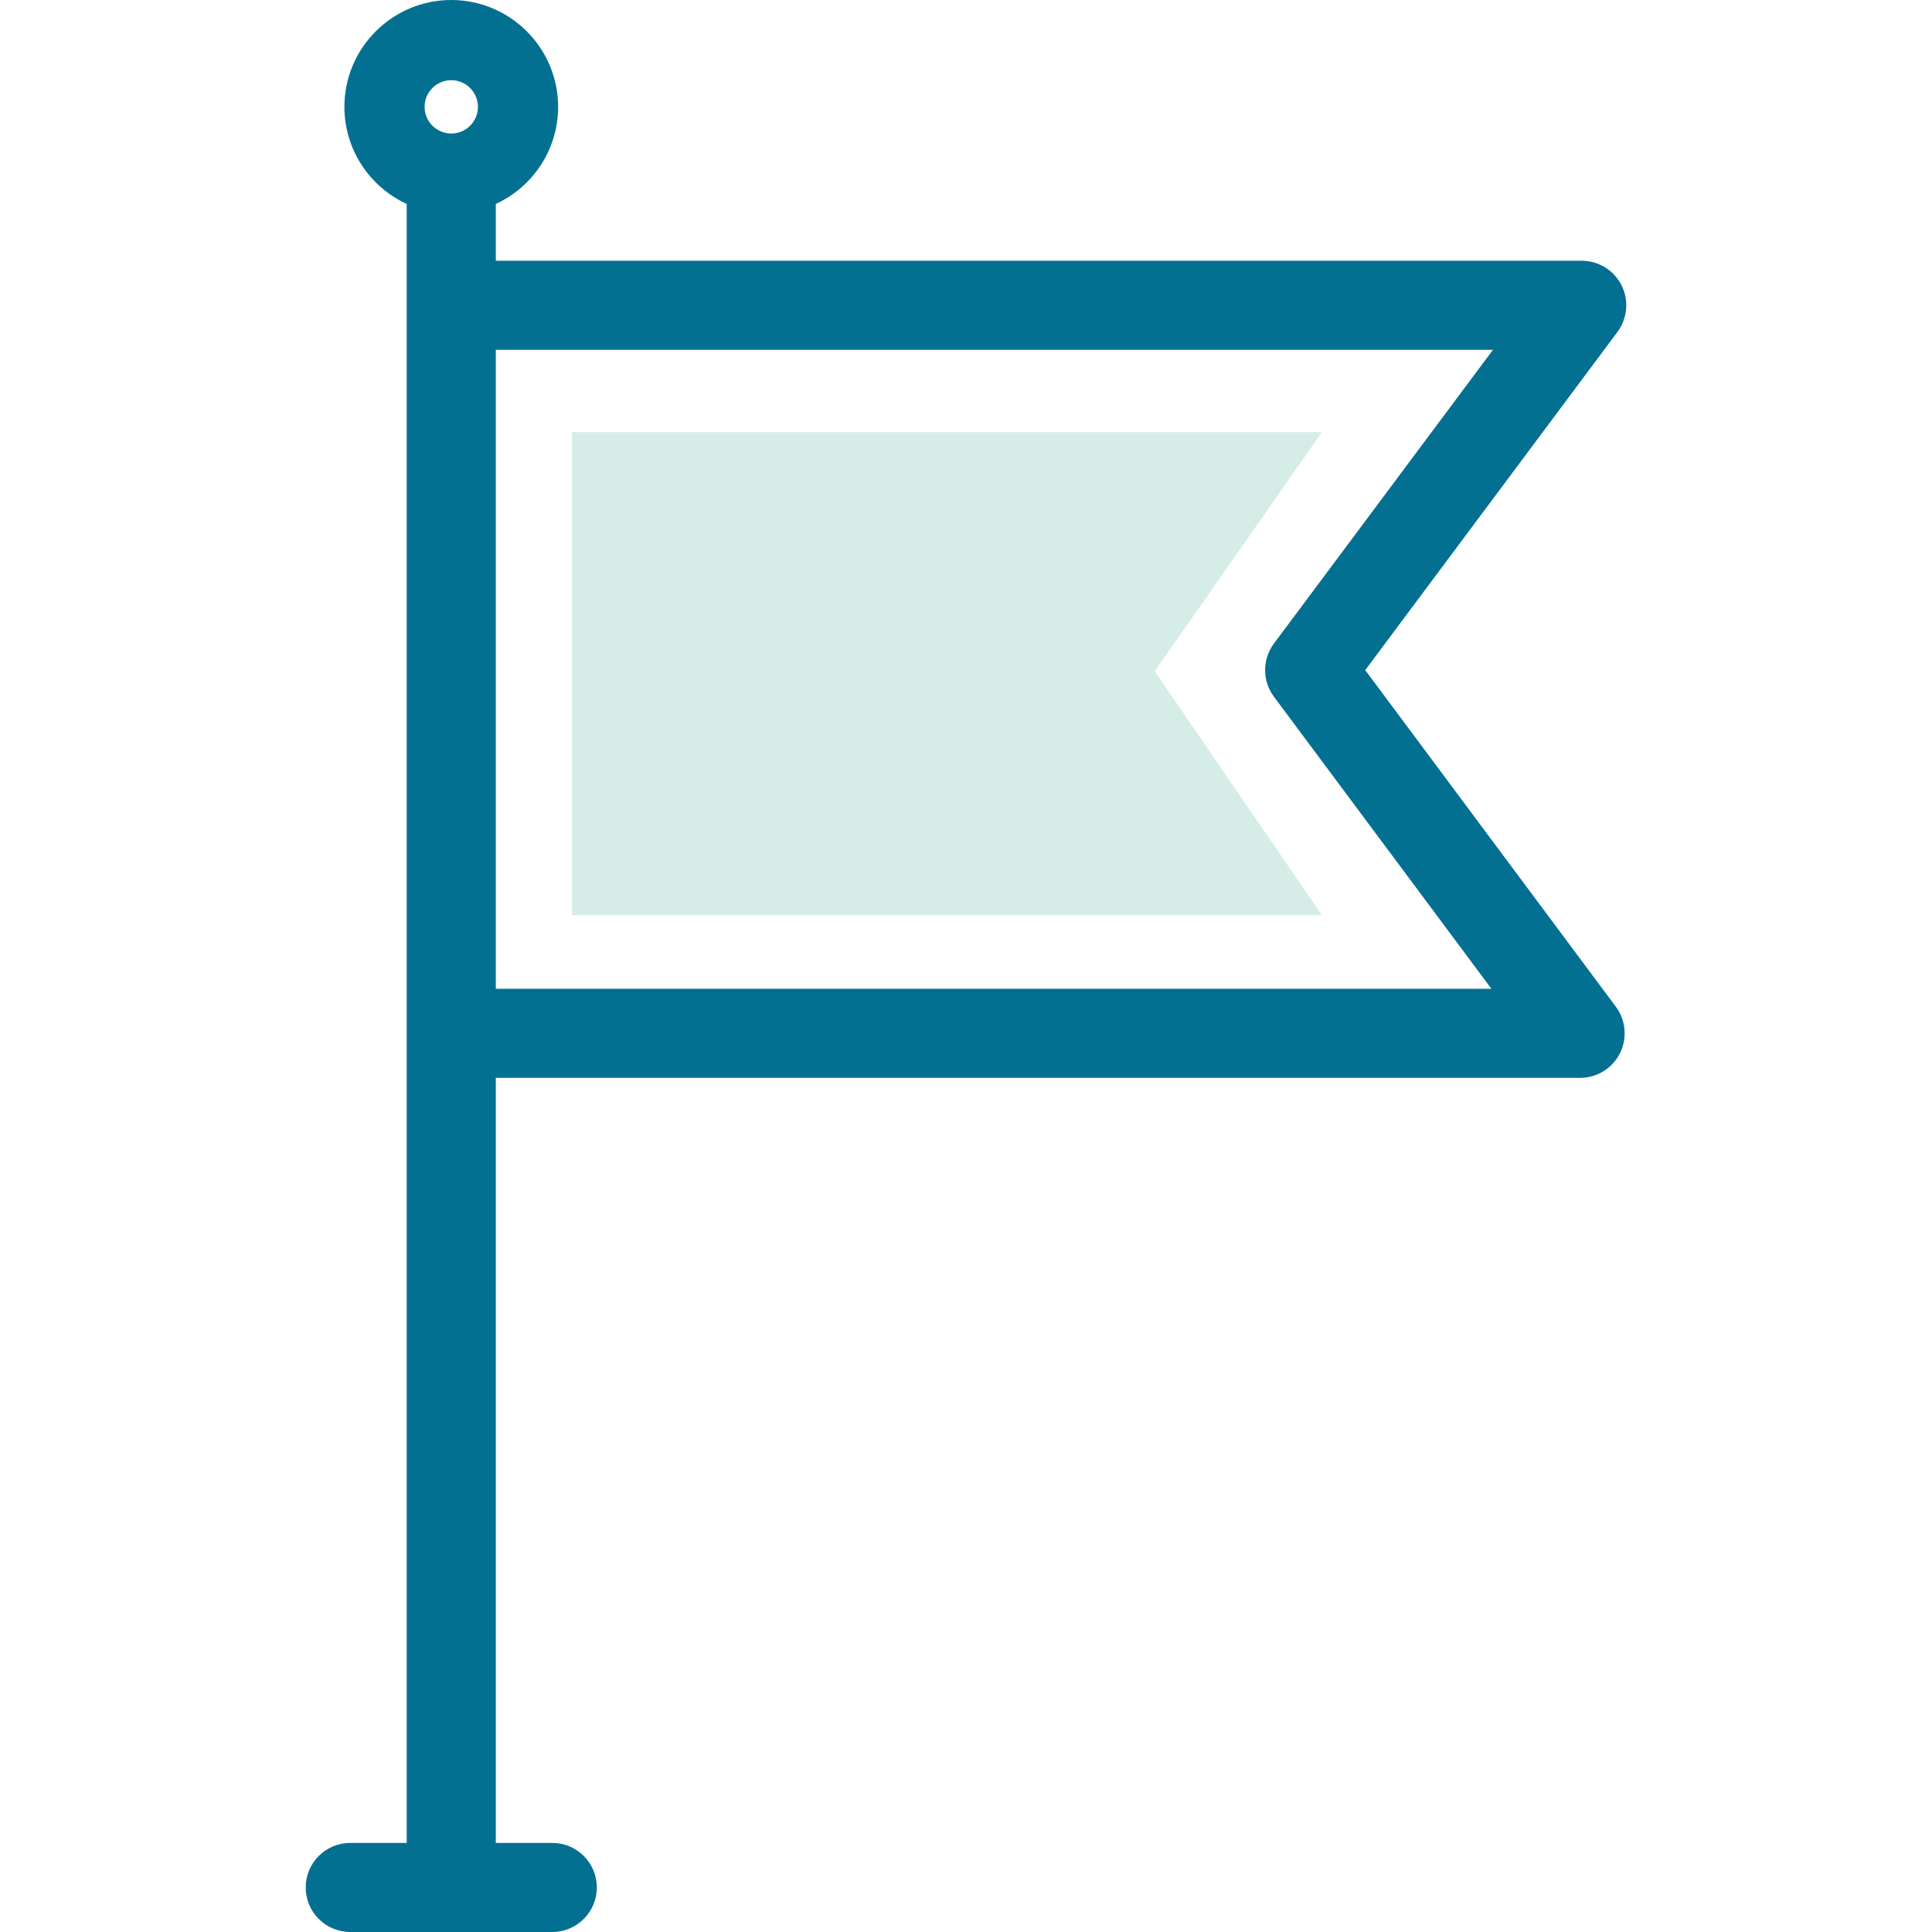 <?xml version="1.0" encoding="UTF-8"?>
<svg width="152px" height="152px" viewBox="0 0 152 152" version="1.1" xmlns="http://www.w3.org/2000/svg" xmlns:xlink="http://www.w3.org/1999/xlink">
    <title>37C2B05E-AE30-4822-B8A1-81BCC1E2FBA3</title>
    <g id="Specs" stroke="none" stroke-width="1" fill="none" fill-rule="evenodd">
        <g id="Rebrand-Icons" transform="translate(-796, -2508)">
            <g id="icon-/-Flag-4" transform="translate(796, 2508)">
                <g id="flag(3)-1" transform="translate(24, 0)">
                    <polygon id="Path" fill="#D5EDE6" fill-rule="nonzero" points="21 34 80 34 66.847 52.812 80 72 21 72"></polygon>
                    <path d="M83.41,52.723 L103.253,26.115 C104.045,25.052 104.171,23.633 103.576,22.448 C102.981,21.263 101.769,20.515 100.443,20.515 L15.008,20.515 L15.008,16.046 C17.898,14.715 19.911,11.792 19.911,8.407 C19.91,3.772 16.139,0 11.503,0 C6.868,0 3.096,3.772 3.096,8.407 C3.096,11.792 5.108,14.714 7.998,16.046 L7.998,144.991 L3.556,144.991 C1.621,144.991 0.052,146.56 0.052,148.495 C0.052,150.431 1.621,152 3.556,152 L19.45,152 C21.386,152 22.955,150.431 22.955,148.495 C22.955,146.56 21.386,144.991 19.45,144.991 L15.007,144.991 L15.007,84.801 L100.316,84.801 C101.641,84.801 102.853,84.053 103.447,82.869 C104.042,81.685 103.918,80.266 103.126,79.203 L83.41,52.723 Z M11.503,10.505 C10.346,10.505 9.405,9.564 9.405,8.407 C9.405,7.25 10.346,6.309 11.503,6.309 C12.661,6.309 13.602,7.25 13.602,8.407 C13.602,9.564 12.66,10.505 11.503,10.505 Z M15.008,66.151 L15.008,77.792 L93.336,77.792 L76.228,54.816 C75.302,53.572 75.303,51.869 76.229,50.627 L93.458,27.524 L15.008,27.524 L15.008,39.166 L15.008,59.142 L15.008,66.151 Z" id="Shape" fill="#037092"></path>
                </g>
            </g>
        </g>
    </g>
</svg>